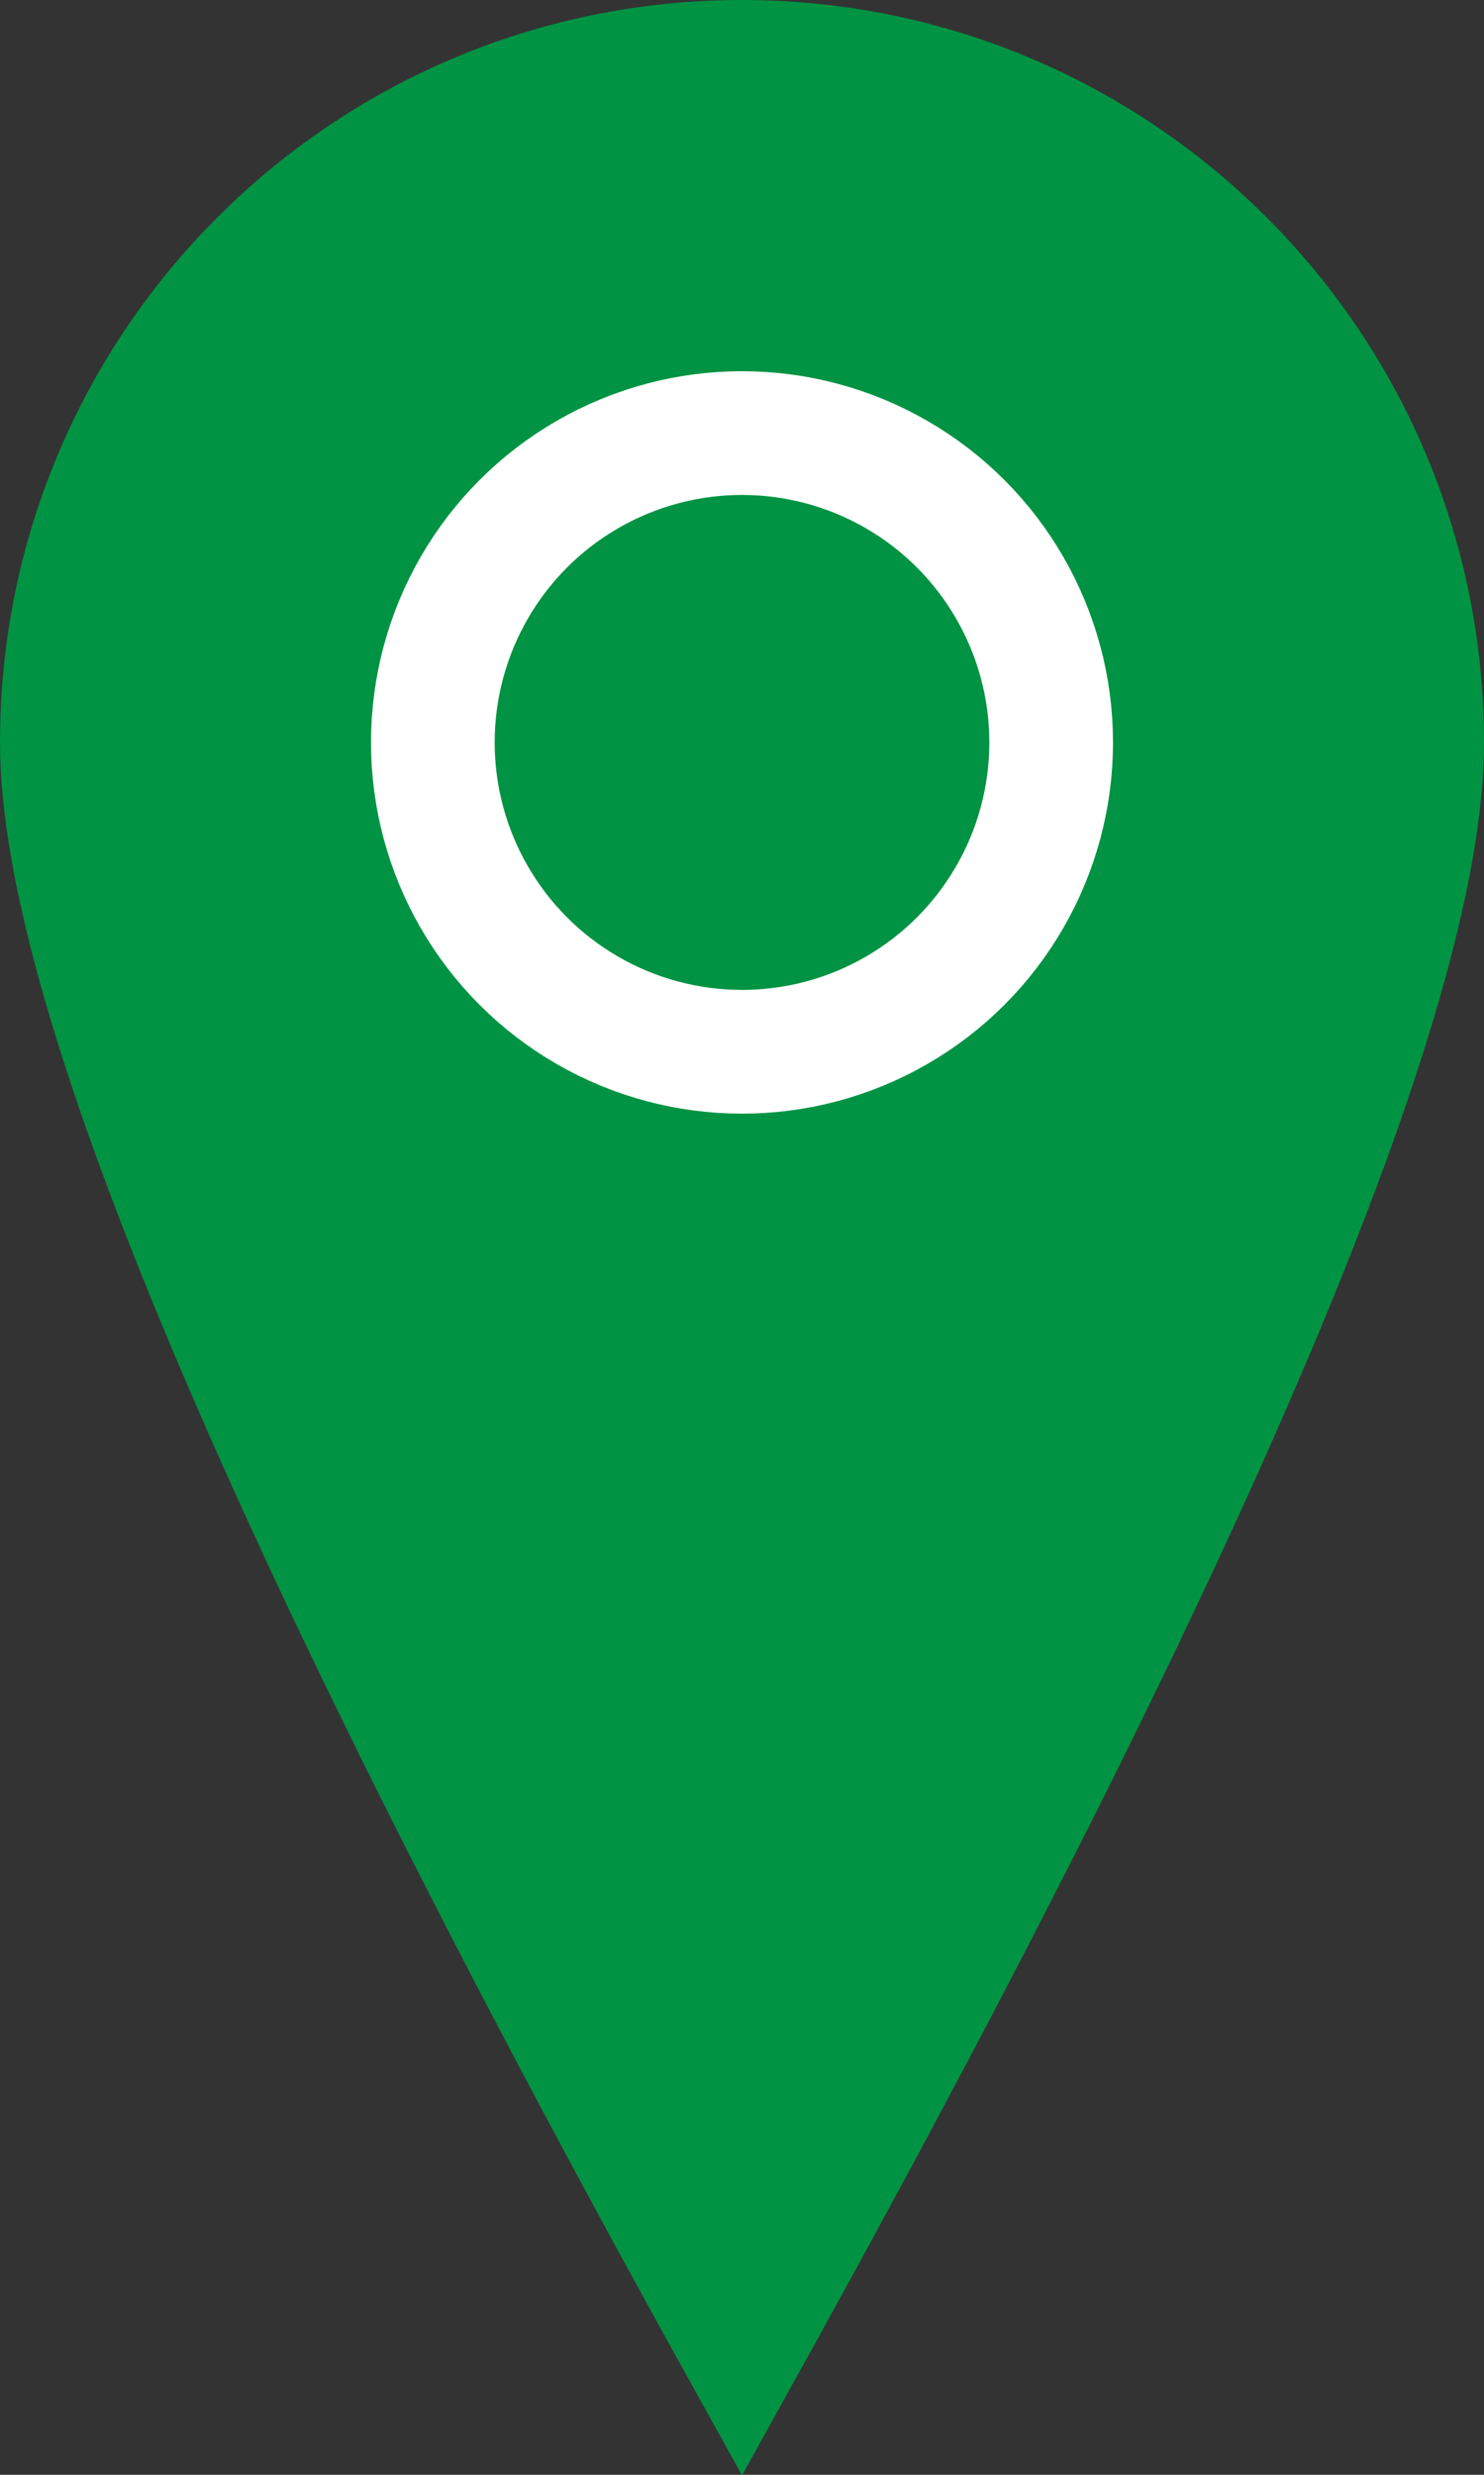<?xml version="1.0" encoding="UTF-8"?>
<svg width="12px" height="20px" viewBox="0 0 12 20" version="1.1" xmlns="http://www.w3.org/2000/svg" xmlns:xlink="http://www.w3.org/1999/xlink">
    <rect x="0" y="0" width="12" height="20" fill="#333333" stroke="none"/>
    <!-- Generator: Sketch 52.6 (67491) - http://www.bohemiancoding.com/sketch -->
    <title>Group</title>
    <desc>Created with Sketch.</desc>
    <g id="Icons" stroke="none" stroke-width="1" fill="none" fill-rule="evenodd">
        <g id="Artboard" transform="translate(-106, -72)" fill="#009343">
            <g id="Group" transform="translate(106, 72)">
                <path d="M6,18.974 C9.664,12.37 11.5,8.01 11.5,6 C11.5,2.962 9.038,0.5 6,0.5 C2.962,0.5 0.5,2.962 0.5,6 C0.5,8.01 2.336,12.37 6,18.974 Z" id="Oval" stroke="#009343"></path>
                <circle id="Oval" stroke="#FFFFFF" cx="6" cy="6" r="2.5"></circle>
            </g>
        </g>
    </g>
</svg>